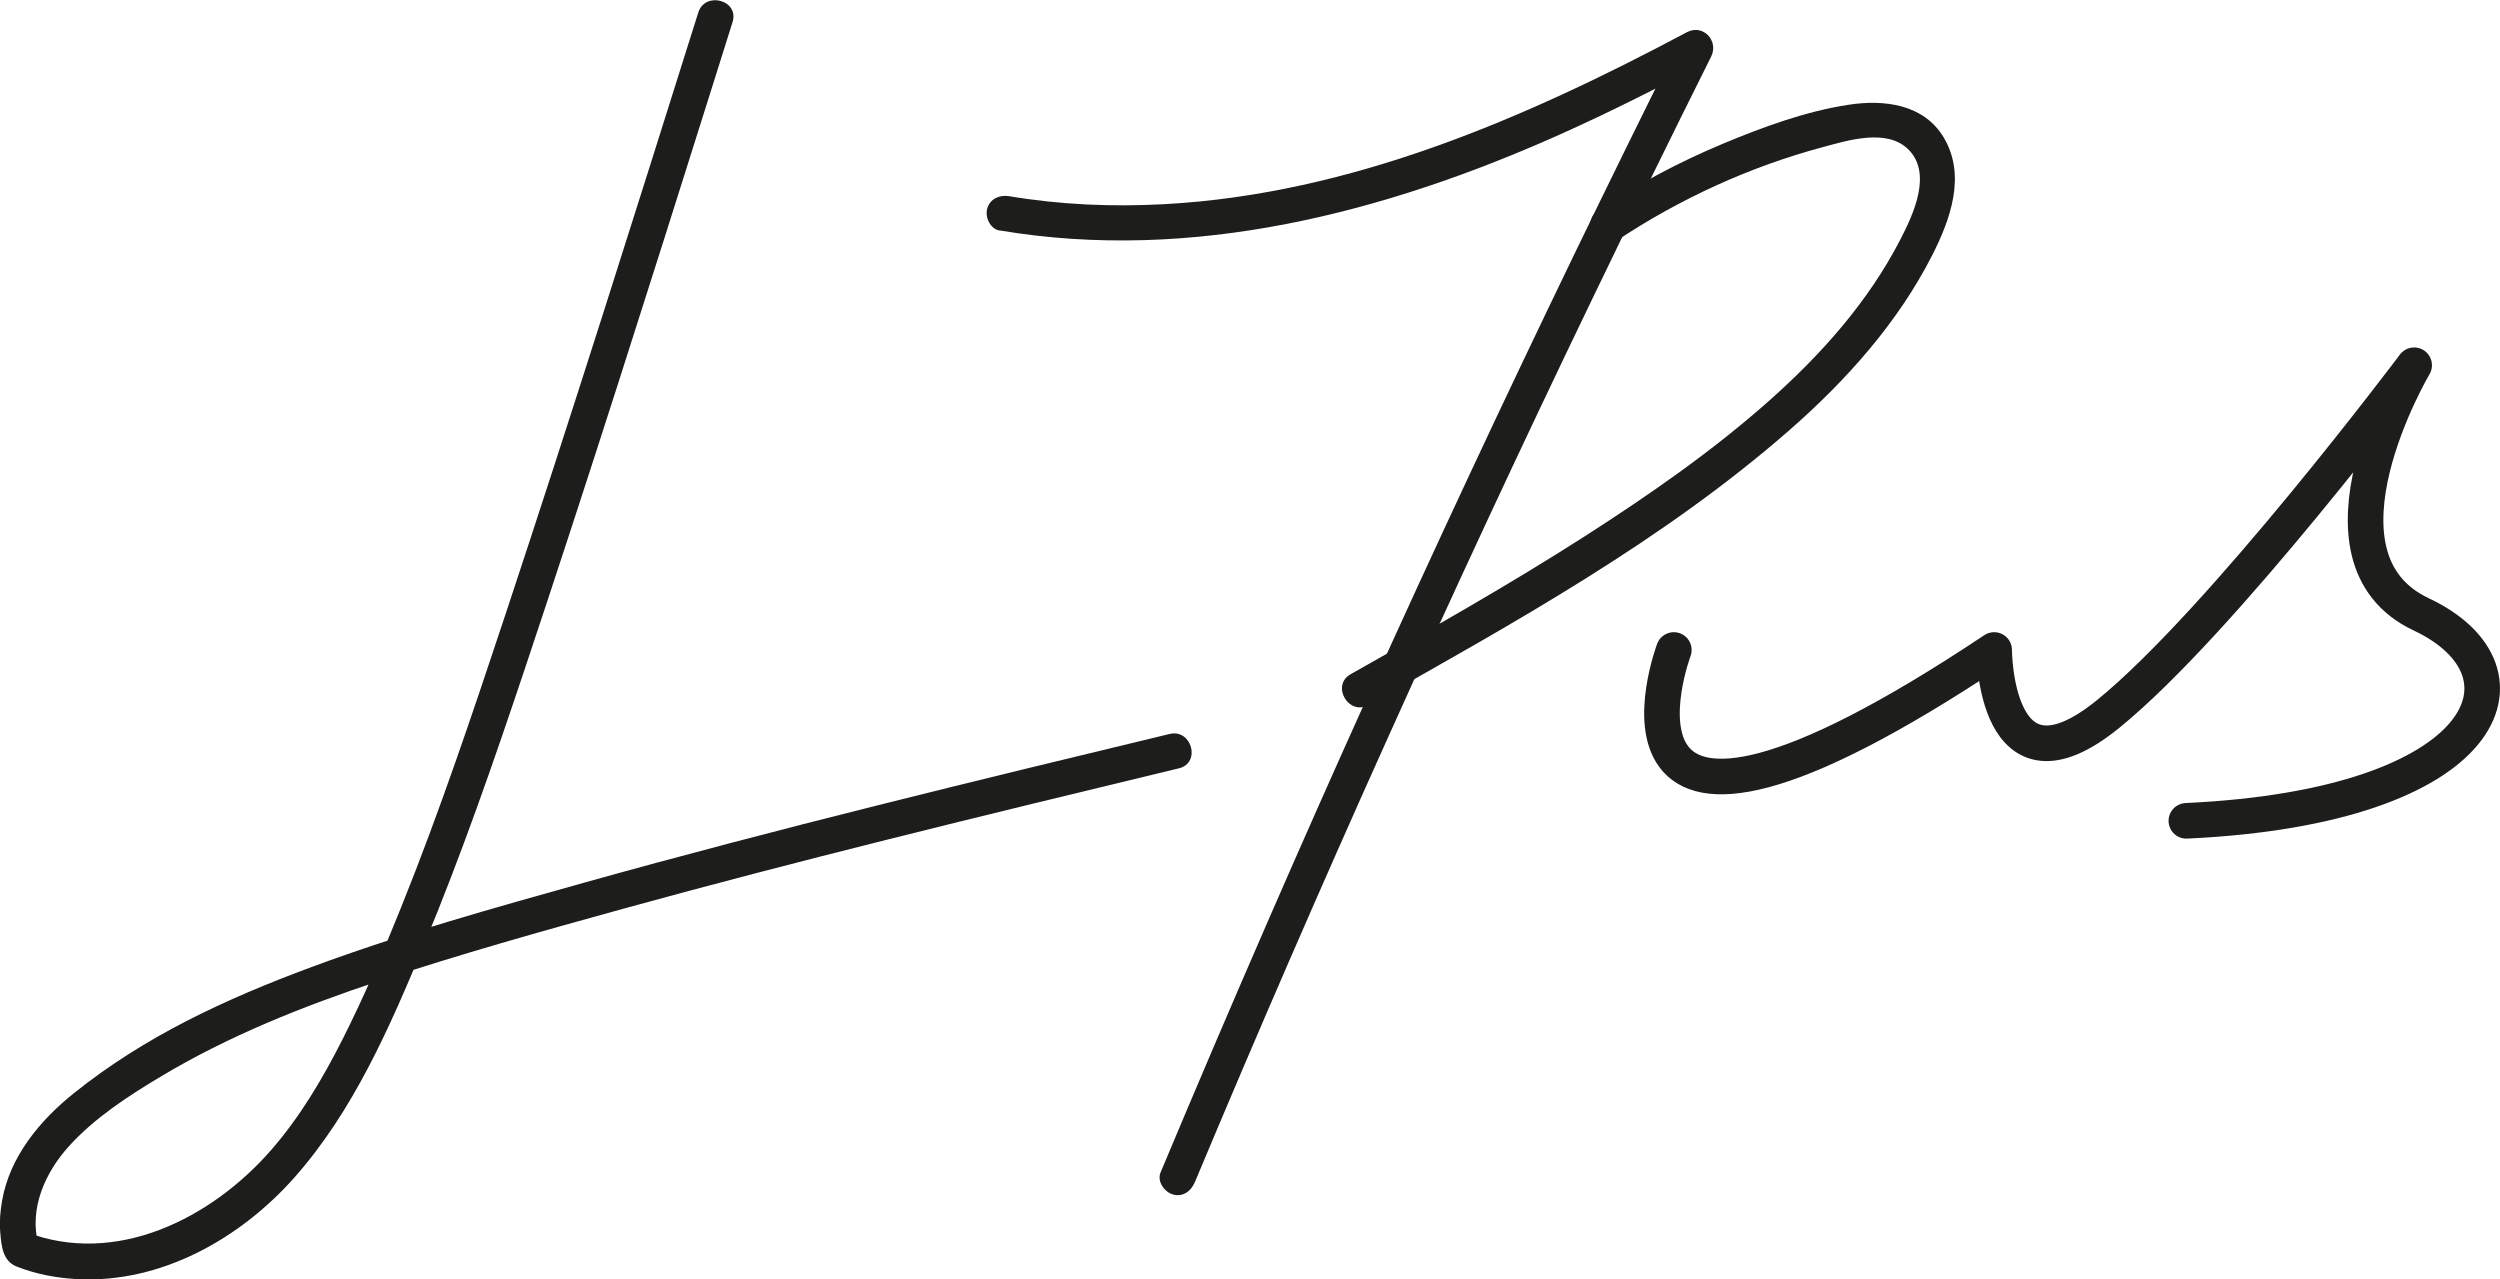 <?xml version="1.0" encoding="UTF-8"?> <svg xmlns="http://www.w3.org/2000/svg" id="uuid-43a99c0b-352c-47c8-927b-a8bc74ea8ab4" data-name="Layer 2" viewBox="0 0 351.2 179.71"><g id="uuid-c6f3f8cc-f29d-42ee-a0f5-6848bc6375fb" data-name="Layer 1"><path d="m98.1,1.74c-8.92,28.35-17.85,56.71-27.21,84.93-4.55,13.7-9.15,27.4-14.54,40.79-2.52,6.27-5.18,12.51-8.23,18.54-2.79,5.52-5.98,10.92-10.06,15.59-8.36,9.57-21.76,16.37-34.42,11.48l1.75,1.75c-1.33-5,.93-10.07,4.26-13.76,3.61-4,8.27-7.03,12.86-9.78,9.63-5.78,20.08-9.93,30.71-13.46,11.43-3.79,23.05-7.05,34.66-10.25s24.39-6.52,36.64-9.59c13.68-3.43,27.39-6.74,41.1-10.05,3.13-.75,1.8-5.58-1.33-4.82-27.5,6.63-55,13.27-82.24,20.89-12.79,3.58-25.65,7.17-38.12,11.79s-23.63,9.84-33.55,17.78c-4.78,3.83-9.01,8.91-10.09,15.12-.25,1.44-.38,2.91-.26,4.37.16,1.88.31,4.06,2.28,4.85,2.7,1.08,5.62,1.62,8.52,1.78,11.74.62,22.88-5.66,30.49-14.23,8.34-9.4,13.43-21.18,18.21-32.65,5.29-12.71,9.8-25.72,14.17-38.77,9-26.91,17.57-53.96,26.09-81.02,1.04-3.31,2.08-6.62,3.12-9.92.97-3.08-3.86-4.39-4.82-1.33h0Z" fill="#1d1d1b" stroke-width="0"></path><path d="m140.42,32.37c27.04,4.56,54.1-2.47,78.72-13.48,6.9-3.09,13.66-6.49,20.33-10.05l-3.42-3.42c-10.17,20.36-20.08,40.86-29.72,61.48s-19.01,41.37-28.1,62.24c-5.15,11.82-10.22,23.69-15.2,35.58-.52,1.25.56,2.75,1.75,3.08,1.44.4,2.55-.5,3.08-1.75,8.74-20.87,17.75-41.63,27.04-62.26,9.27-20.61,18.81-41.1,28.62-61.46,5.54-11.5,11.16-22.96,16.86-34.38,1.11-2.23-1.15-4.63-3.42-3.42-22.78,12.14-47.25,22.73-73.37,24.15-7.29.4-14.63.09-21.83-1.12-1.33-.22-2.69.35-3.08,1.75-.33,1.2.41,2.85,1.75,3.08h0Z" fill="#1d1d1b" stroke-width="0"></path><path d="m227.08,33.83c8.93-5.93,18.72-10.41,29.08-13.19,3.46-.93,8.83-2.59,11.84.27,3.55,3.38.76,9.25-1.04,12.74-4.51,8.75-11.12,16.16-18.45,22.66-7.99,7.09-16.83,13.22-25.81,18.98-10.74,6.88-21.85,13.16-32.96,19.42-2.8,1.58-.29,5.9,2.52,4.32,20.44-11.54,41.41-23.1,59.16-38.64,7.97-6.98,15.22-15.08,20.04-24.58,2.54-5.01,4.75-11.14,1.63-16.44-2.82-4.77-8.43-5.42-13.43-4.65-6.04.93-12.05,3.14-17.67,5.49-6.09,2.55-11.93,5.64-17.44,9.3-2.67,1.77-.17,6.1,2.52,4.32h0Z" fill="#1d1d1b" stroke-width="0"></path><path d="m235.14,91.31s-15,40,45,0c0,0,0,22,16,9s43-49,43-49c0,0-16,27,1,35s10,27-33,29" fill="none" stroke="#1d1d1b" stroke-linecap="round" stroke-linejoin="round" stroke-width="5"></path></g></svg> 